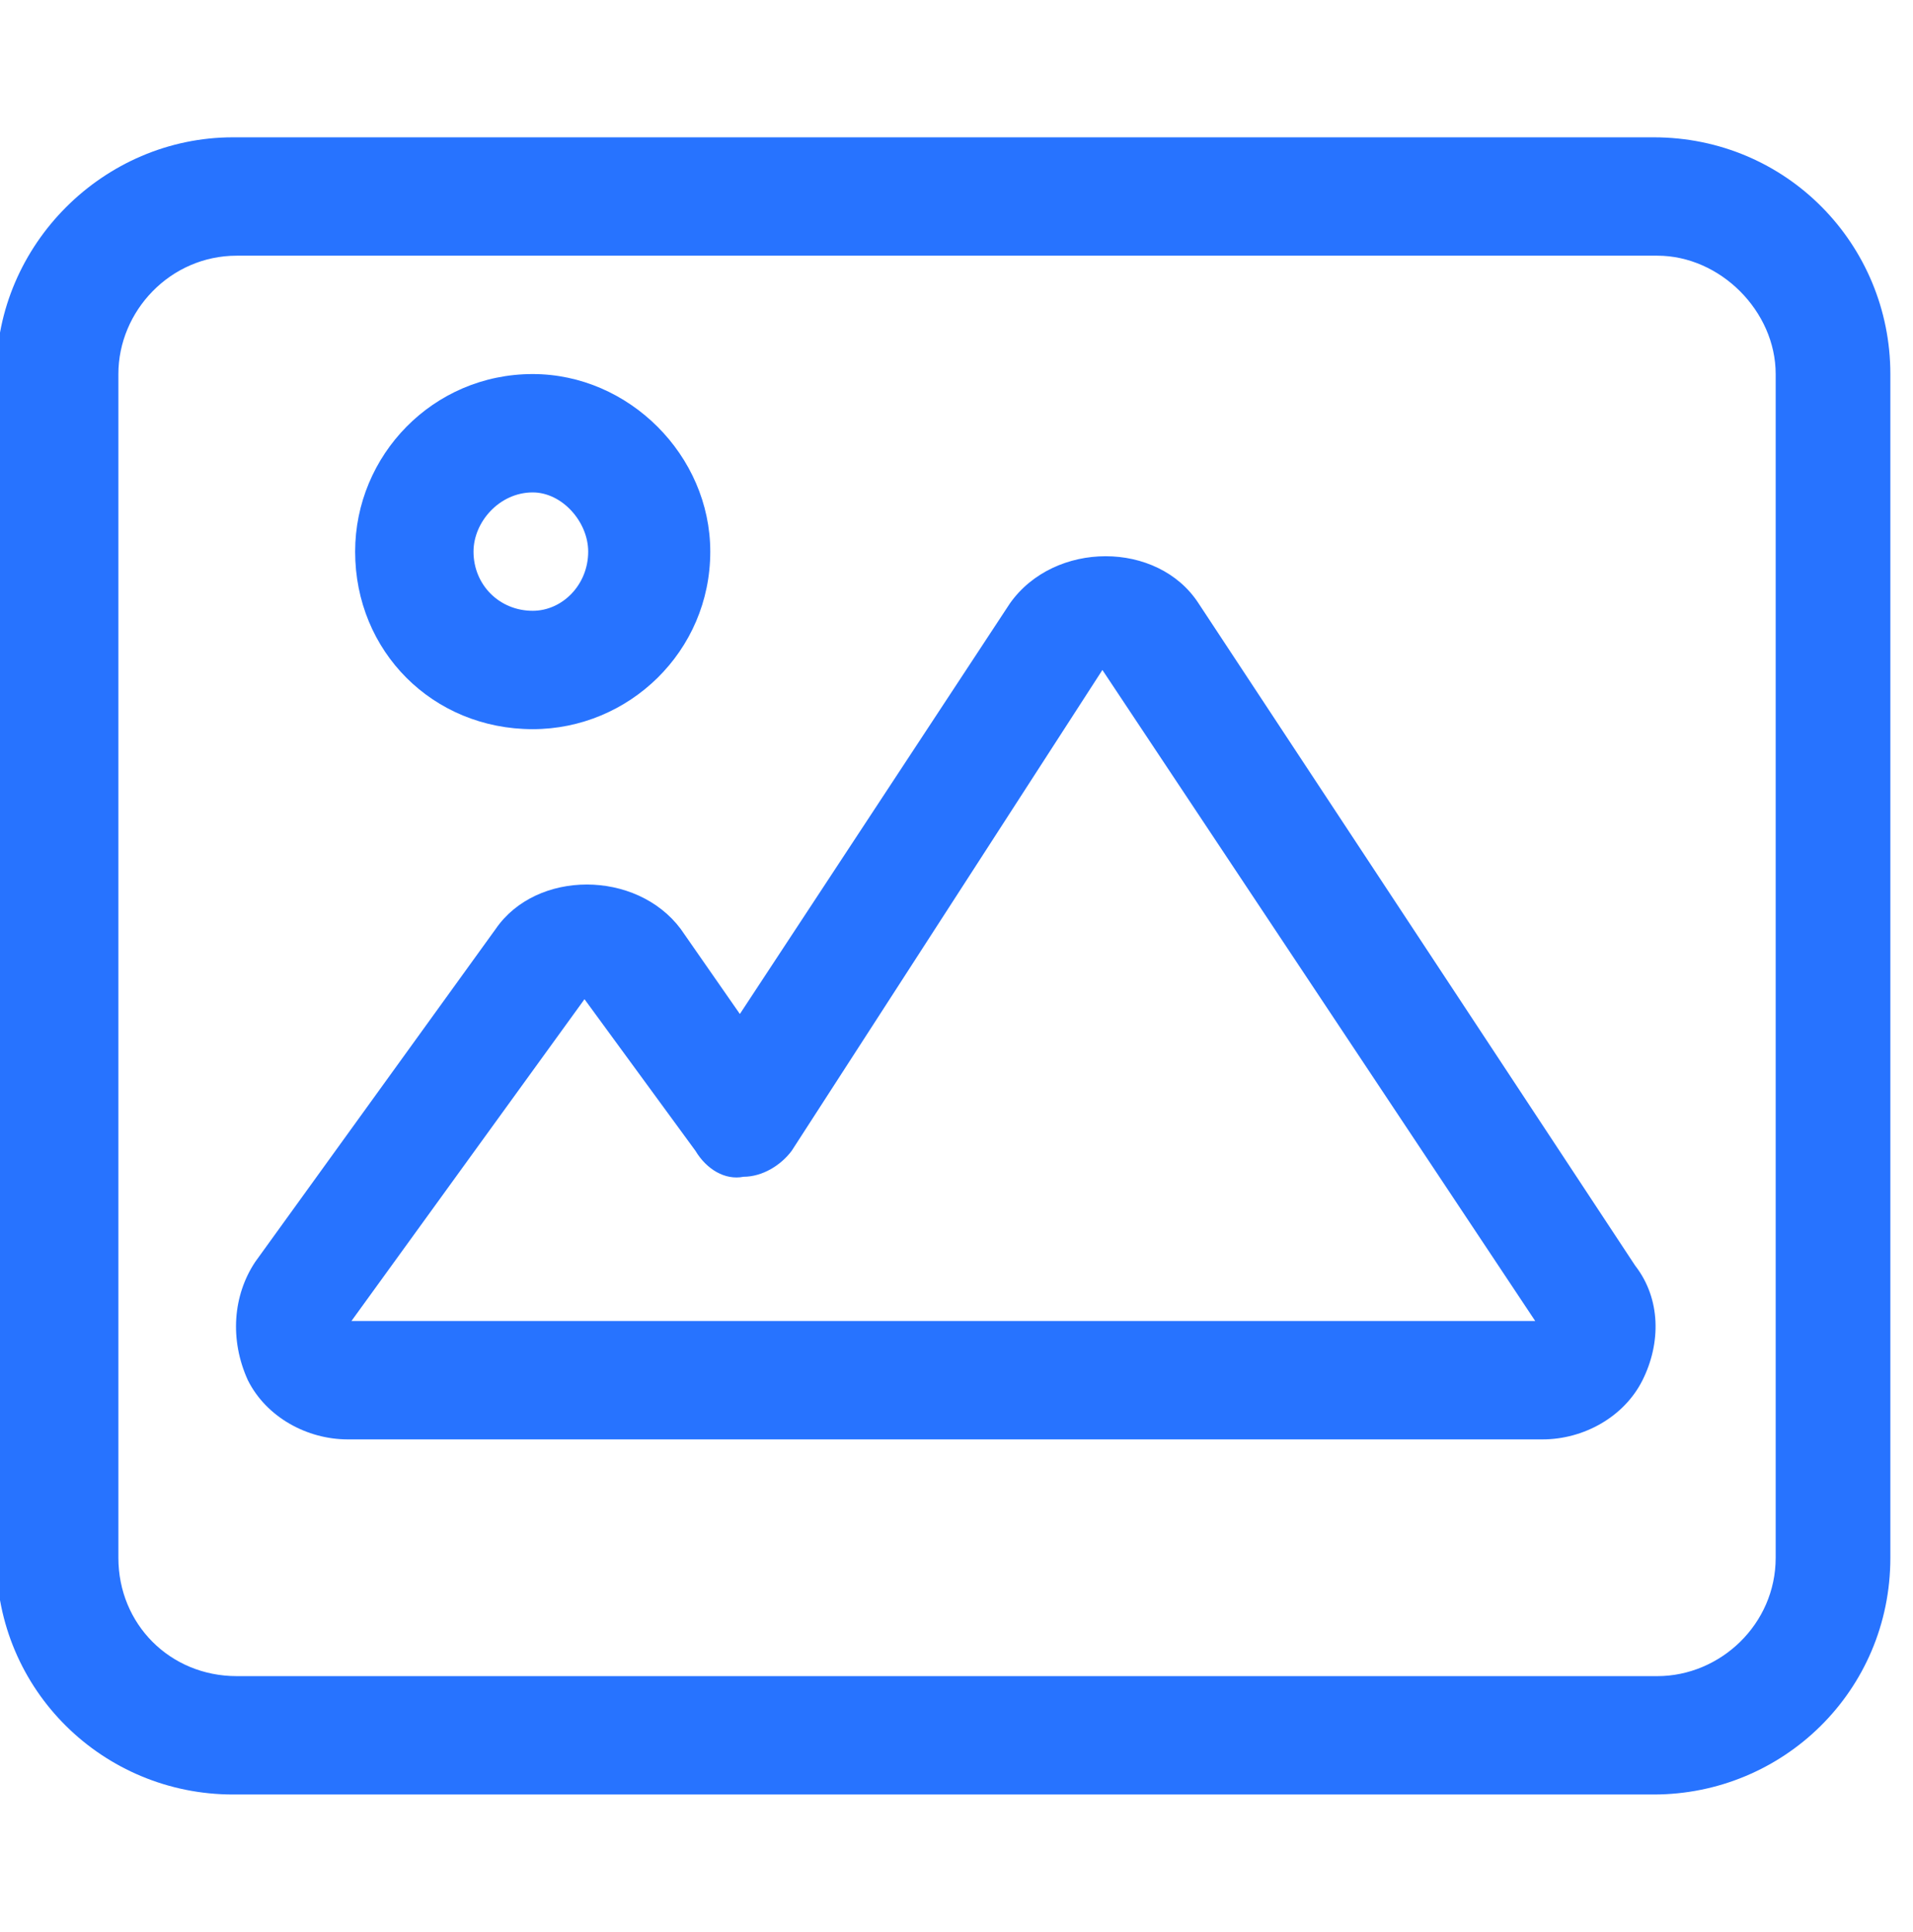 <svg xmlns="http://www.w3.org/2000/svg" width="202" height="204" viewBox="0 0 202 204" fill="none"><g clip-path="url(#clip0_118_26)"><path d="M126.562 63.719L172.656 133.641C175.391 137.156 175.391 141.844 173.438 145.75C171.484 149.656 167.188 152 162.891 152H36.719C32.422 152 28.125 149.656 26.172 145.75C24.219 141.453 24.609 136.766 26.953 133.25L52.344 98.094C56.641 91.844 67.188 91.844 71.875 98.094L78.125 107.078L106.641 63.719C111.328 57.078 122.266 57.078 126.562 63.719ZM37.109 139.5H162.109L116.406 70.75L83.594 121.531C82.422 123.094 80.469 124.266 78.516 124.266C76.562 124.656 74.609 123.484 73.438 121.531L61.719 105.516L37.109 139.5ZM174.609 14.5C188.672 14.5 199.609 25.828 199.609 39.5V164.5C199.609 178.562 188.281 189.5 174.609 189.5H24.609C10.938 189.5 -0.391 178.562 -0.391 164.5V39.5C-0.391 25.828 10.938 14.5 24.609 14.5H174.609ZM187.5 164.5V39.5C187.5 32.859 181.641 27 175 27H25C17.969 27 12.5 32.859 12.5 39.5V164.5C12.5 171.531 17.969 177 25 177H175C181.641 177 187.5 171.531 187.5 164.5ZM56.25 77C45.703 77 37.5 68.797 37.5 58.25C37.5 48.094 45.703 39.5 56.25 39.5C66.406 39.5 75 48.094 75 58.25C75 68.797 66.406 77 56.25 77ZM56.25 52C52.734 52 50 55.125 50 58.25C50 61.766 52.734 64.5 56.25 64.5C59.375 64.5 62.109 61.766 62.109 58.25C62.109 55.125 59.375 52 56.25 52Z" fill="#2773FF"></path></g><defs><clipPath id="clip0_118_26"><rect width="202" height="204" fill="white"></rect></clipPath></defs></svg>